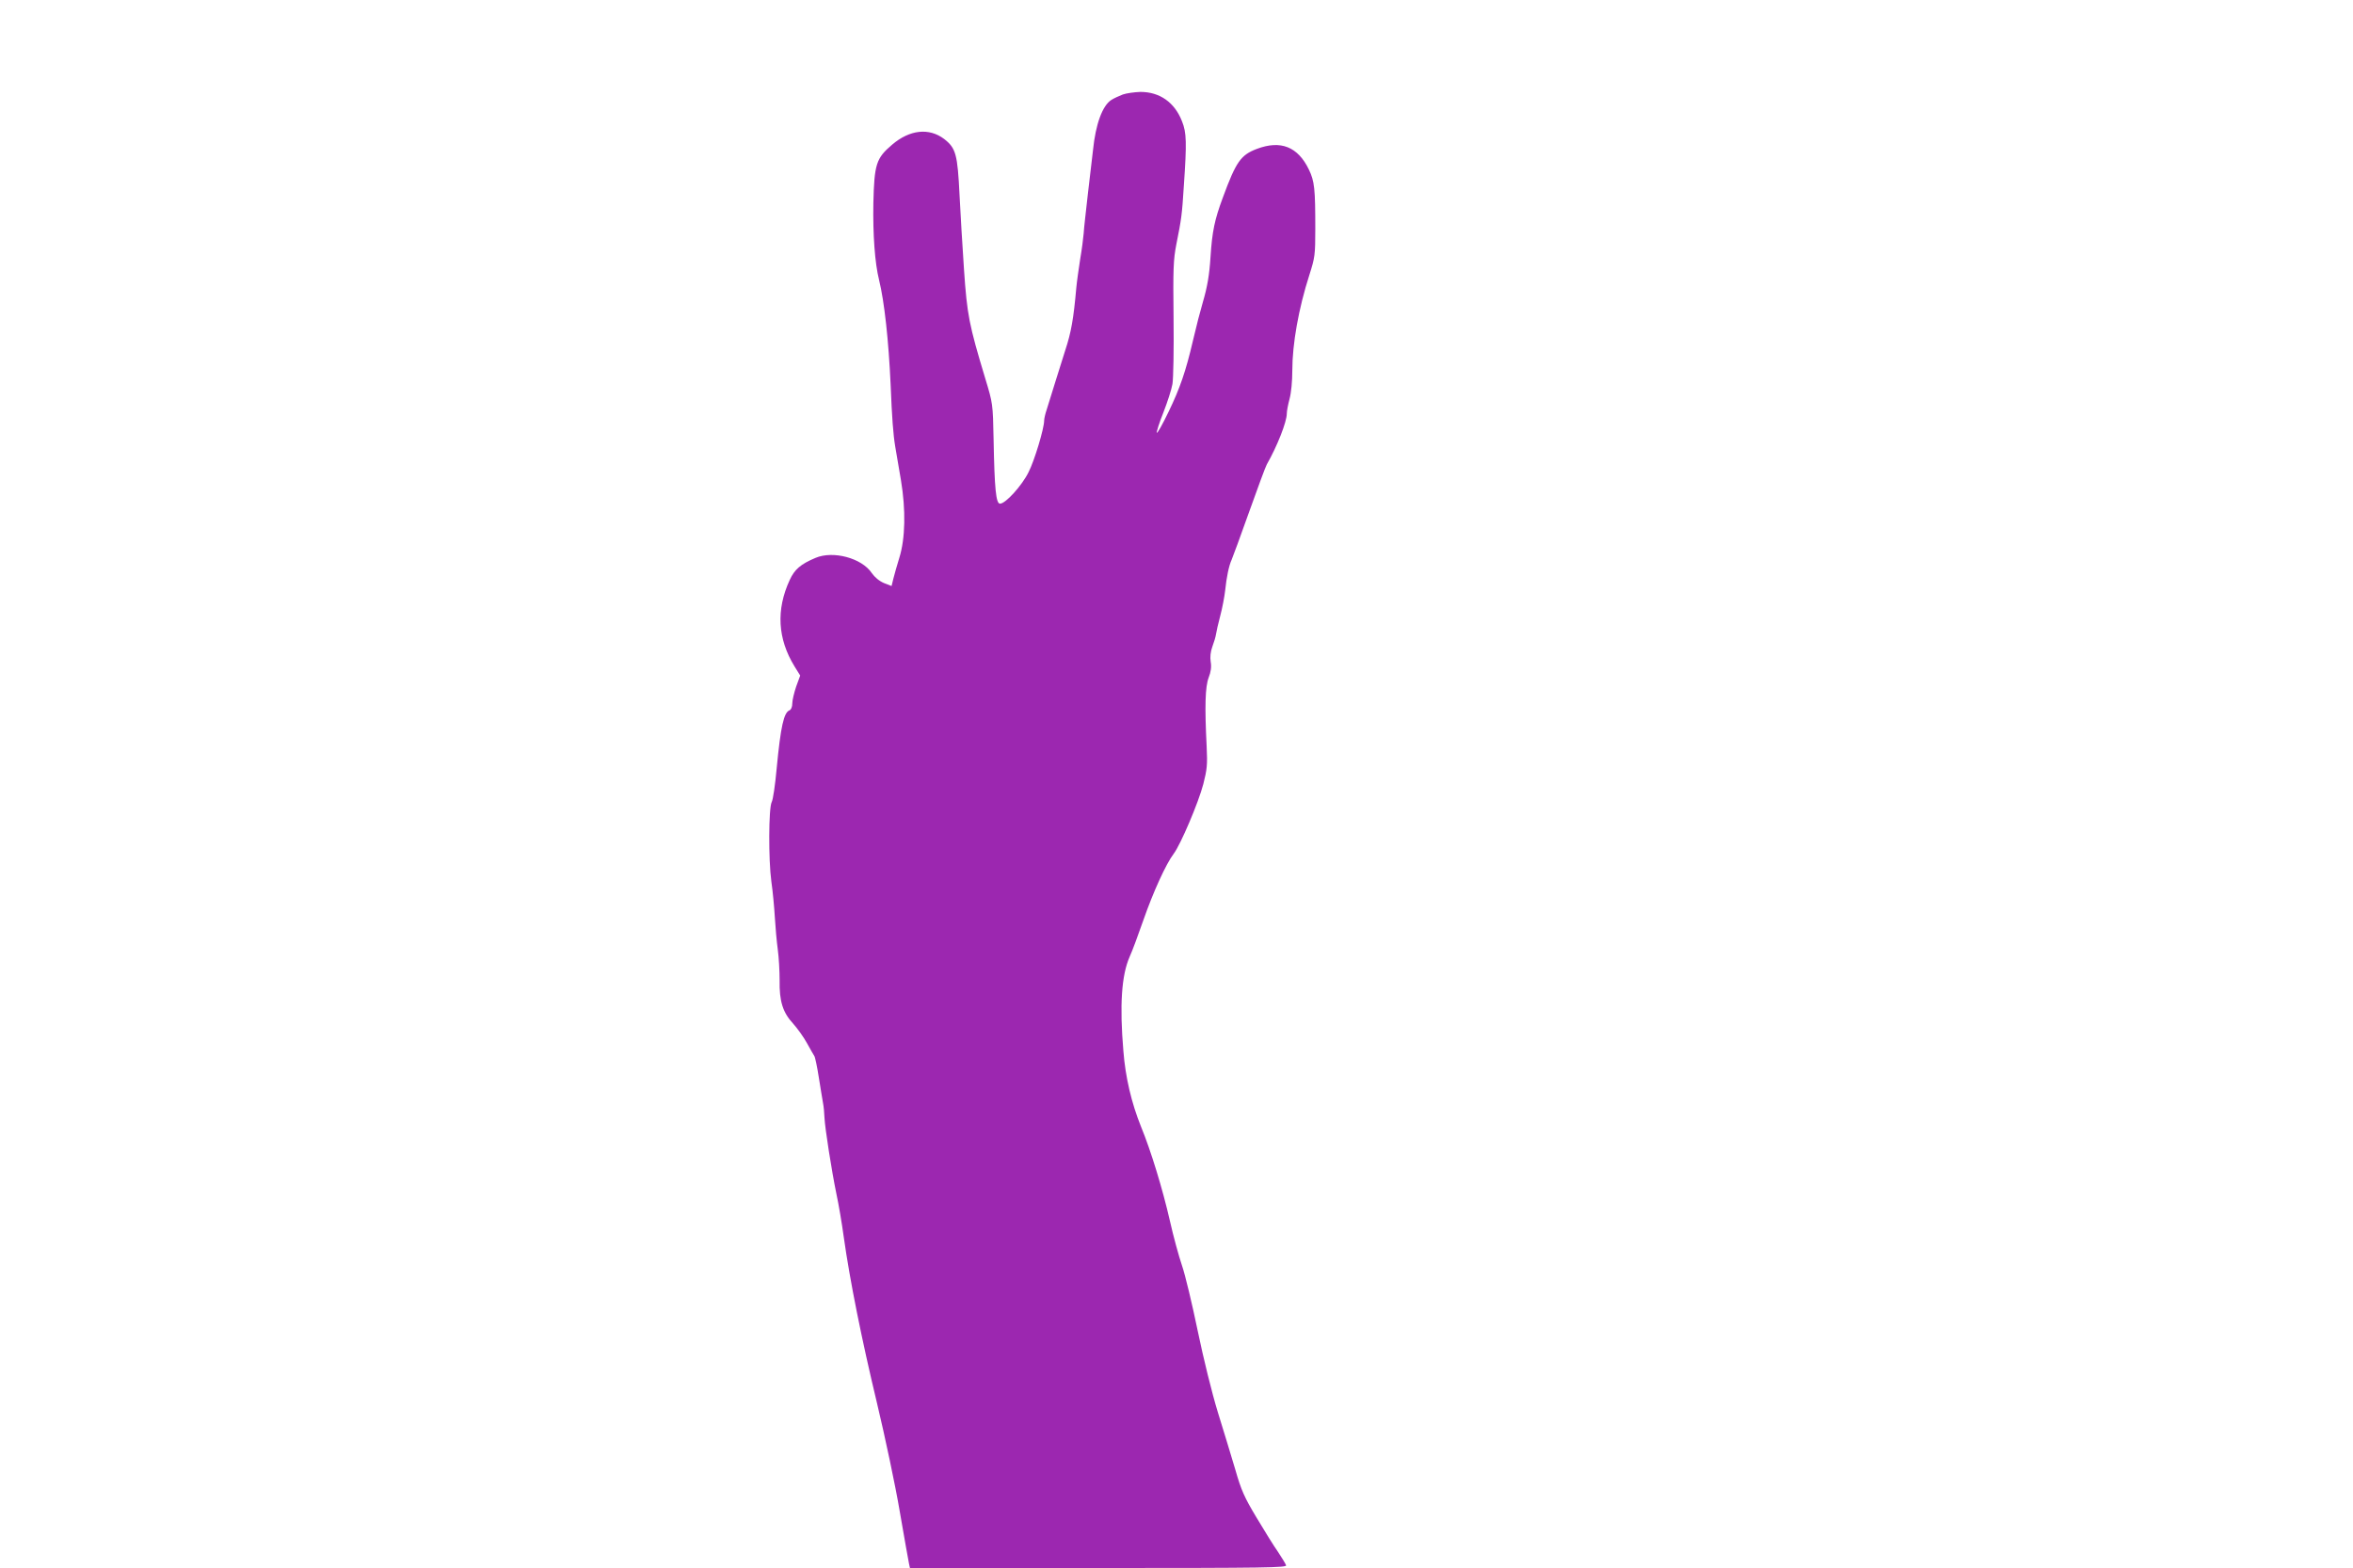 <?xml version="1.0" standalone="no"?>
<!DOCTYPE svg PUBLIC "-//W3C//DTD SVG 20010904//EN"
 "http://www.w3.org/TR/2001/REC-SVG-20010904/DTD/svg10.dtd">
<svg version="1.0" xmlns="http://www.w3.org/2000/svg"
 width="1280pt" height="853pt" viewBox="0 0 1280 853"
 preserveAspectRatio="xMidYMid meet">
<g transform="translate(0,853) scale(0.1,-0.1)"
fill="#9c27b0" stroke="none">
<path d="M6108 8016 c-21 -8 -49 -21 -63 -30 -48 -31 -85 -132 -99 -271 -3
-27 -15 -131 -27 -230 -11 -99 -23 -200 -24 -225 -2 -25 -10 -88 -19 -140 -8
-52 -18 -122 -21 -155 -15 -170 -28 -243 -60 -340 -12 -38 -37 -117 -55 -175
-18 -58 -39 -124 -46 -148 -8 -23 -14 -50 -14 -60 0 -43 -53 -219 -85 -281
-36 -73 -125 -171 -155 -171 -22 0 -30 79 -35 350 -4 194 -4 195 -45 330 -89
295 -99 346 -116 594 -9 127 -19 308 -24 401 -11 227 -20 259 -84 309 -82 62
-187 51 -283 -31 -87 -74 -97 -106 -102 -318 -3 -171 8 -326 31 -418 29 -118
52 -329 63 -572 7 -177 14 -270 25 -335 5 -30 19 -112 31 -182 27 -162 24
-318 -9 -423 -12 -38 -26 -89 -32 -112 l-10 -41 -41 16 c-26 11 -51 32 -67 55
-54 81 -210 123 -306 82 -81 -34 -114 -63 -140 -120 -75 -162 -66 -320 26
-470 l31 -50 -22 -60 c-11 -33 -21 -74 -21 -91 0 -19 -6 -34 -15 -38 -31 -12
-48 -86 -70 -316 -8 -89 -20 -171 -27 -183 -17 -32 -18 -314 -2 -432 8 -55 16
-143 19 -195 3 -52 10 -131 16 -175 6 -44 10 -120 10 -168 -2 -113 17 -175 74
-236 23 -26 57 -73 75 -106 18 -33 36 -64 40 -70 4 -5 15 -57 24 -115 9 -58
20 -121 23 -140 4 -19 7 -55 8 -80 3 -59 39 -289 65 -415 12 -55 30 -161 40
-235 33 -235 97 -554 180 -900 44 -184 101 -452 125 -595 25 -143 47 -270 50
-282 l5 -23 1026 0 c914 0 1026 2 1020 15 -3 9 -23 41 -44 73 -22 31 -74 115
-117 187 -66 110 -83 148 -115 260 -21 71 -64 212 -95 312 -33 108 -78 291
-110 445 -30 145 -68 304 -85 353 -17 50 -47 159 -66 244 -39 171 -103 381
-157 512 -52 129 -85 269 -96 412 -21 249 -10 412 34 512 14 30 47 120 75 200
53 152 123 306 165 361 37 49 134 276 161 379 20 79 23 104 18 205 -11 218 -8
324 11 374 12 31 16 58 11 86 -4 25 -1 55 9 82 9 24 18 54 20 68 2 14 12 59
23 100 11 41 23 104 27 140 7 69 20 133 35 165 5 11 48 128 95 260 47 132 90
248 96 258 57 100 109 232 109 277 0 14 7 50 15 80 9 33 15 96 15 155 0 143
34 337 93 520 30 94 32 109 32 250 0 218 -4 259 -35 323 -60 124 -153 161
-283 112 -87 -33 -113 -69 -185 -265 -45 -121 -58 -184 -67 -323 -6 -96 -17
-162 -42 -247 -19 -68 -29 -104 -54 -210 -38 -164 -71 -259 -132 -385 -33 -69
-62 -120 -64 -114 -2 6 14 56 36 111 21 54 44 124 49 154 5 30 8 190 6 359 -3
268 -1 317 15 400 28 140 31 161 41 320 16 234 15 288 -10 350 -40 103 -121
160 -226 160 -32 -1 -76 -7 -96 -14z"/>
</g>
</svg>
